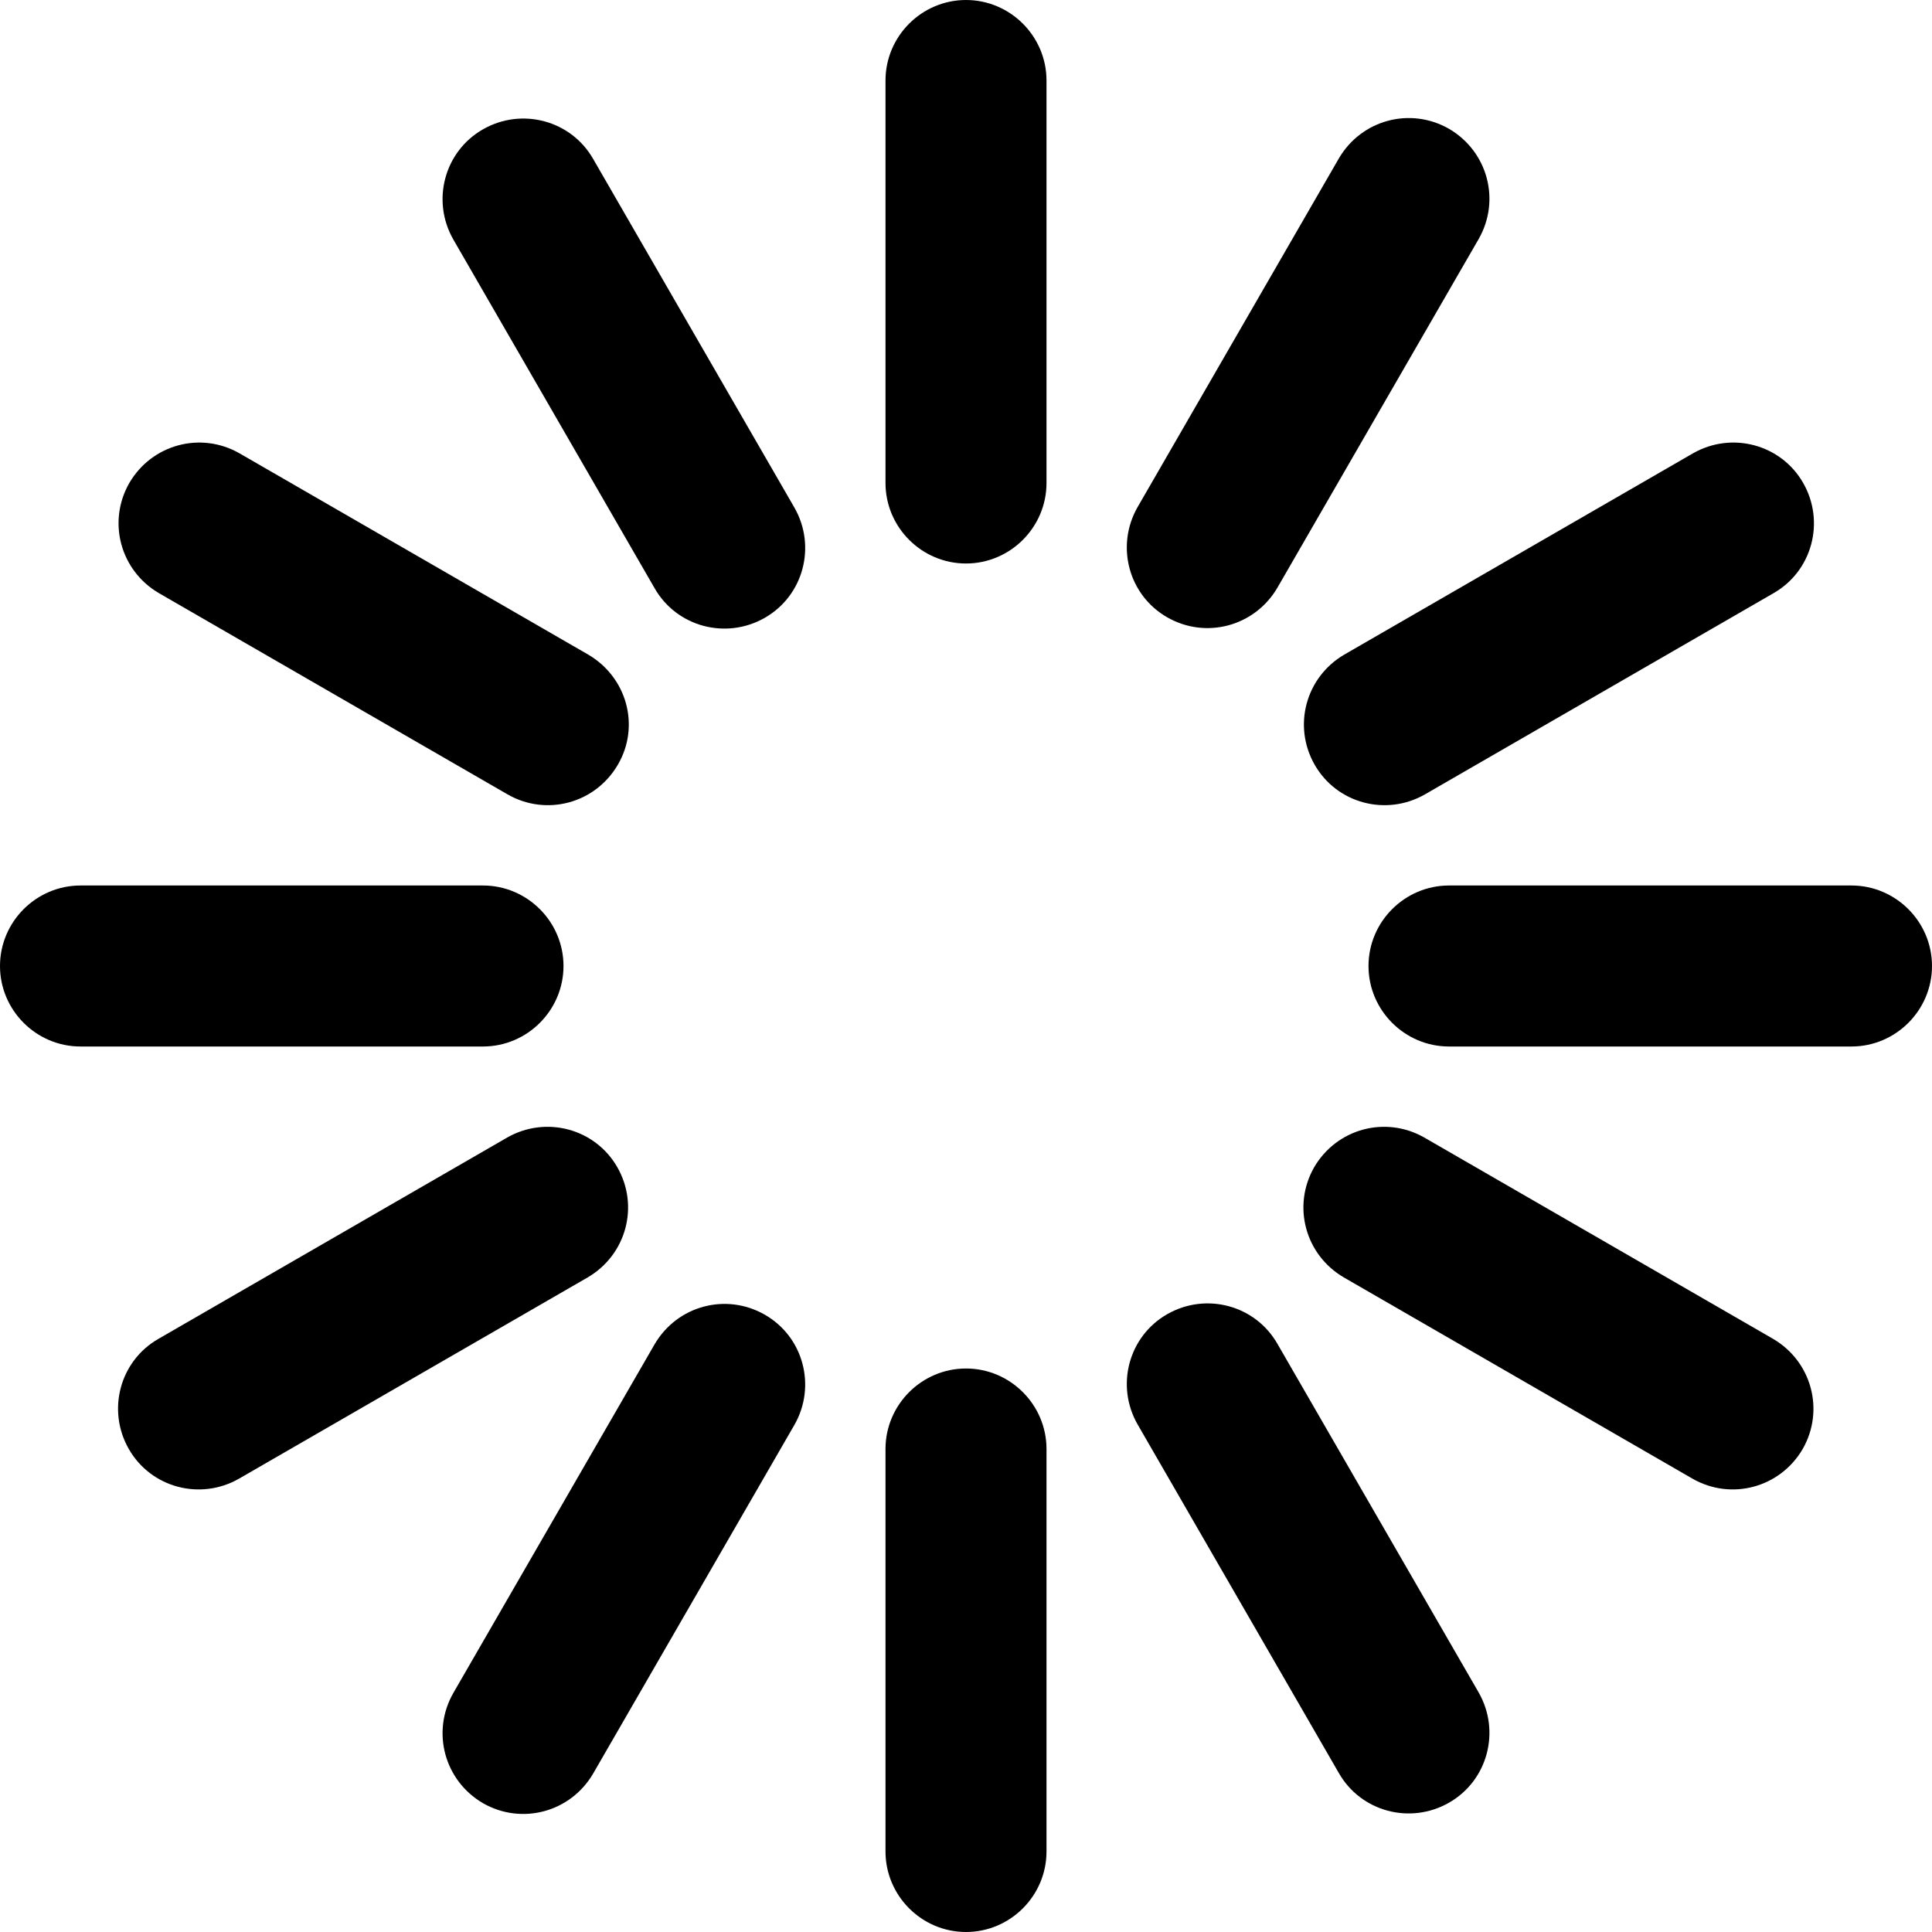 <?xml version="1.0" encoding="UTF-8"?>
<svg version="1.1" viewBox="0 0 384 384" xml:space="preserve" xmlns="http://www.w3.org/2000/svg">
<g transform="translate(-64,-64)">
	<path d="m432 240h-80c-8.8 0-16 7.2-16 16s7.2 16 16 16h80c8.8 0 16-7.2 16-16s-7.2-16-16-16z"/>
	<path d="m176 256c0-8.8-7.2-16-16-16h-80c-8.8 0-16 7.2-16 16s7.2 16 16 16h80c8.8 0 16-7.2 16-16z"/>
	<path d="m256 336c-8.8 0-16 7.2-16 16v80c0 8.8 7.2 16 16 16s16-7.2 16-16v-80c0-8.8-7.2-16-16-16z"/>
	<path d="m256 64c-8.8 0-16 7.2-16 16v80c0 8.8 7.2 16 16 16s16-7.2 16-16v-80c0-8.8-7.2-16-16-16z"/>
	<path d="m325.3 216c4.4 7.7 14.2 10.3 21.9 5.9l69.3-40c7.7-4.4 10.3-14.2 5.9-21.9s-14.2-10.3-21.9-5.9l-69.3 40c-7.7 4.5-10.3 14.2-5.9 21.9z"/>
	<path d="m186.7 296c-4.4-7.7-14.2-10.3-21.9-5.9l-69.3 40c-7.7 4.4-10.3 14.2-5.9 21.9s14.2 10.3 21.9 5.9l69.3-40c7.7-4.5 10.3-14.2 5.9-21.9z"/>
	<path d="m317.9 331.1c-4.4-7.7-14.2-10.3-21.9-5.9s-10.3 14.2-5.9 21.9l40 69.3c4.4 7.7 14.2 10.3 21.9 5.9s10.3-14.2 5.9-21.9l-40-69.3z"/>
	<path d="m181.9 95.6c-4.4-7.7-14.2-10.3-21.9-5.9s-10.3 14.2-5.9 21.9l40 69.3c4.4 7.7 14.2 10.3 21.9 5.9s10.3-14.2 5.9-21.9l-40-69.3z"/>
	<path d="m296 186.7c7.7 4.4 17.4 1.8 21.9-5.9l40-69.3c4.4-7.7 1.8-17.4-5.9-21.9-7.7-4.4-17.4-1.8-21.9 5.9l-40 69.3c-4.4 7.7-1.8 17.5 5.9 21.9z"/>
	<path d="m216 325.3c-7.7-4.4-17.4-1.8-21.9 5.9l-40 69.3c-4.4 7.7-1.8 17.4 5.9 21.9 7.7 4.4 17.4 1.8 21.9-5.9l40-69.3c4.4-7.7 1.8-17.5-5.9-21.9z"/>
	<path d="m416.4 330.1-69.3-40c-7.7-4.4-17.4-1.8-21.9 5.9-4.4 7.7-1.8 17.4 5.9 21.9l69.3 40c7.7 4.4 17.4 1.8 21.9-5.9 4.4-7.7 1.8-17.4-5.9-21.9z"/>
	<path d="m95.6 181.9 69.3 40c7.7 4.4 17.4 1.8 21.9-5.9s1.8-17.4-5.9-21.9l-69.3-40c-7.7-4.4-17.4-1.8-21.9 5.9-4.4 7.7-1.8 17.4 5.9 21.9z"/>
</g>
</svg>
